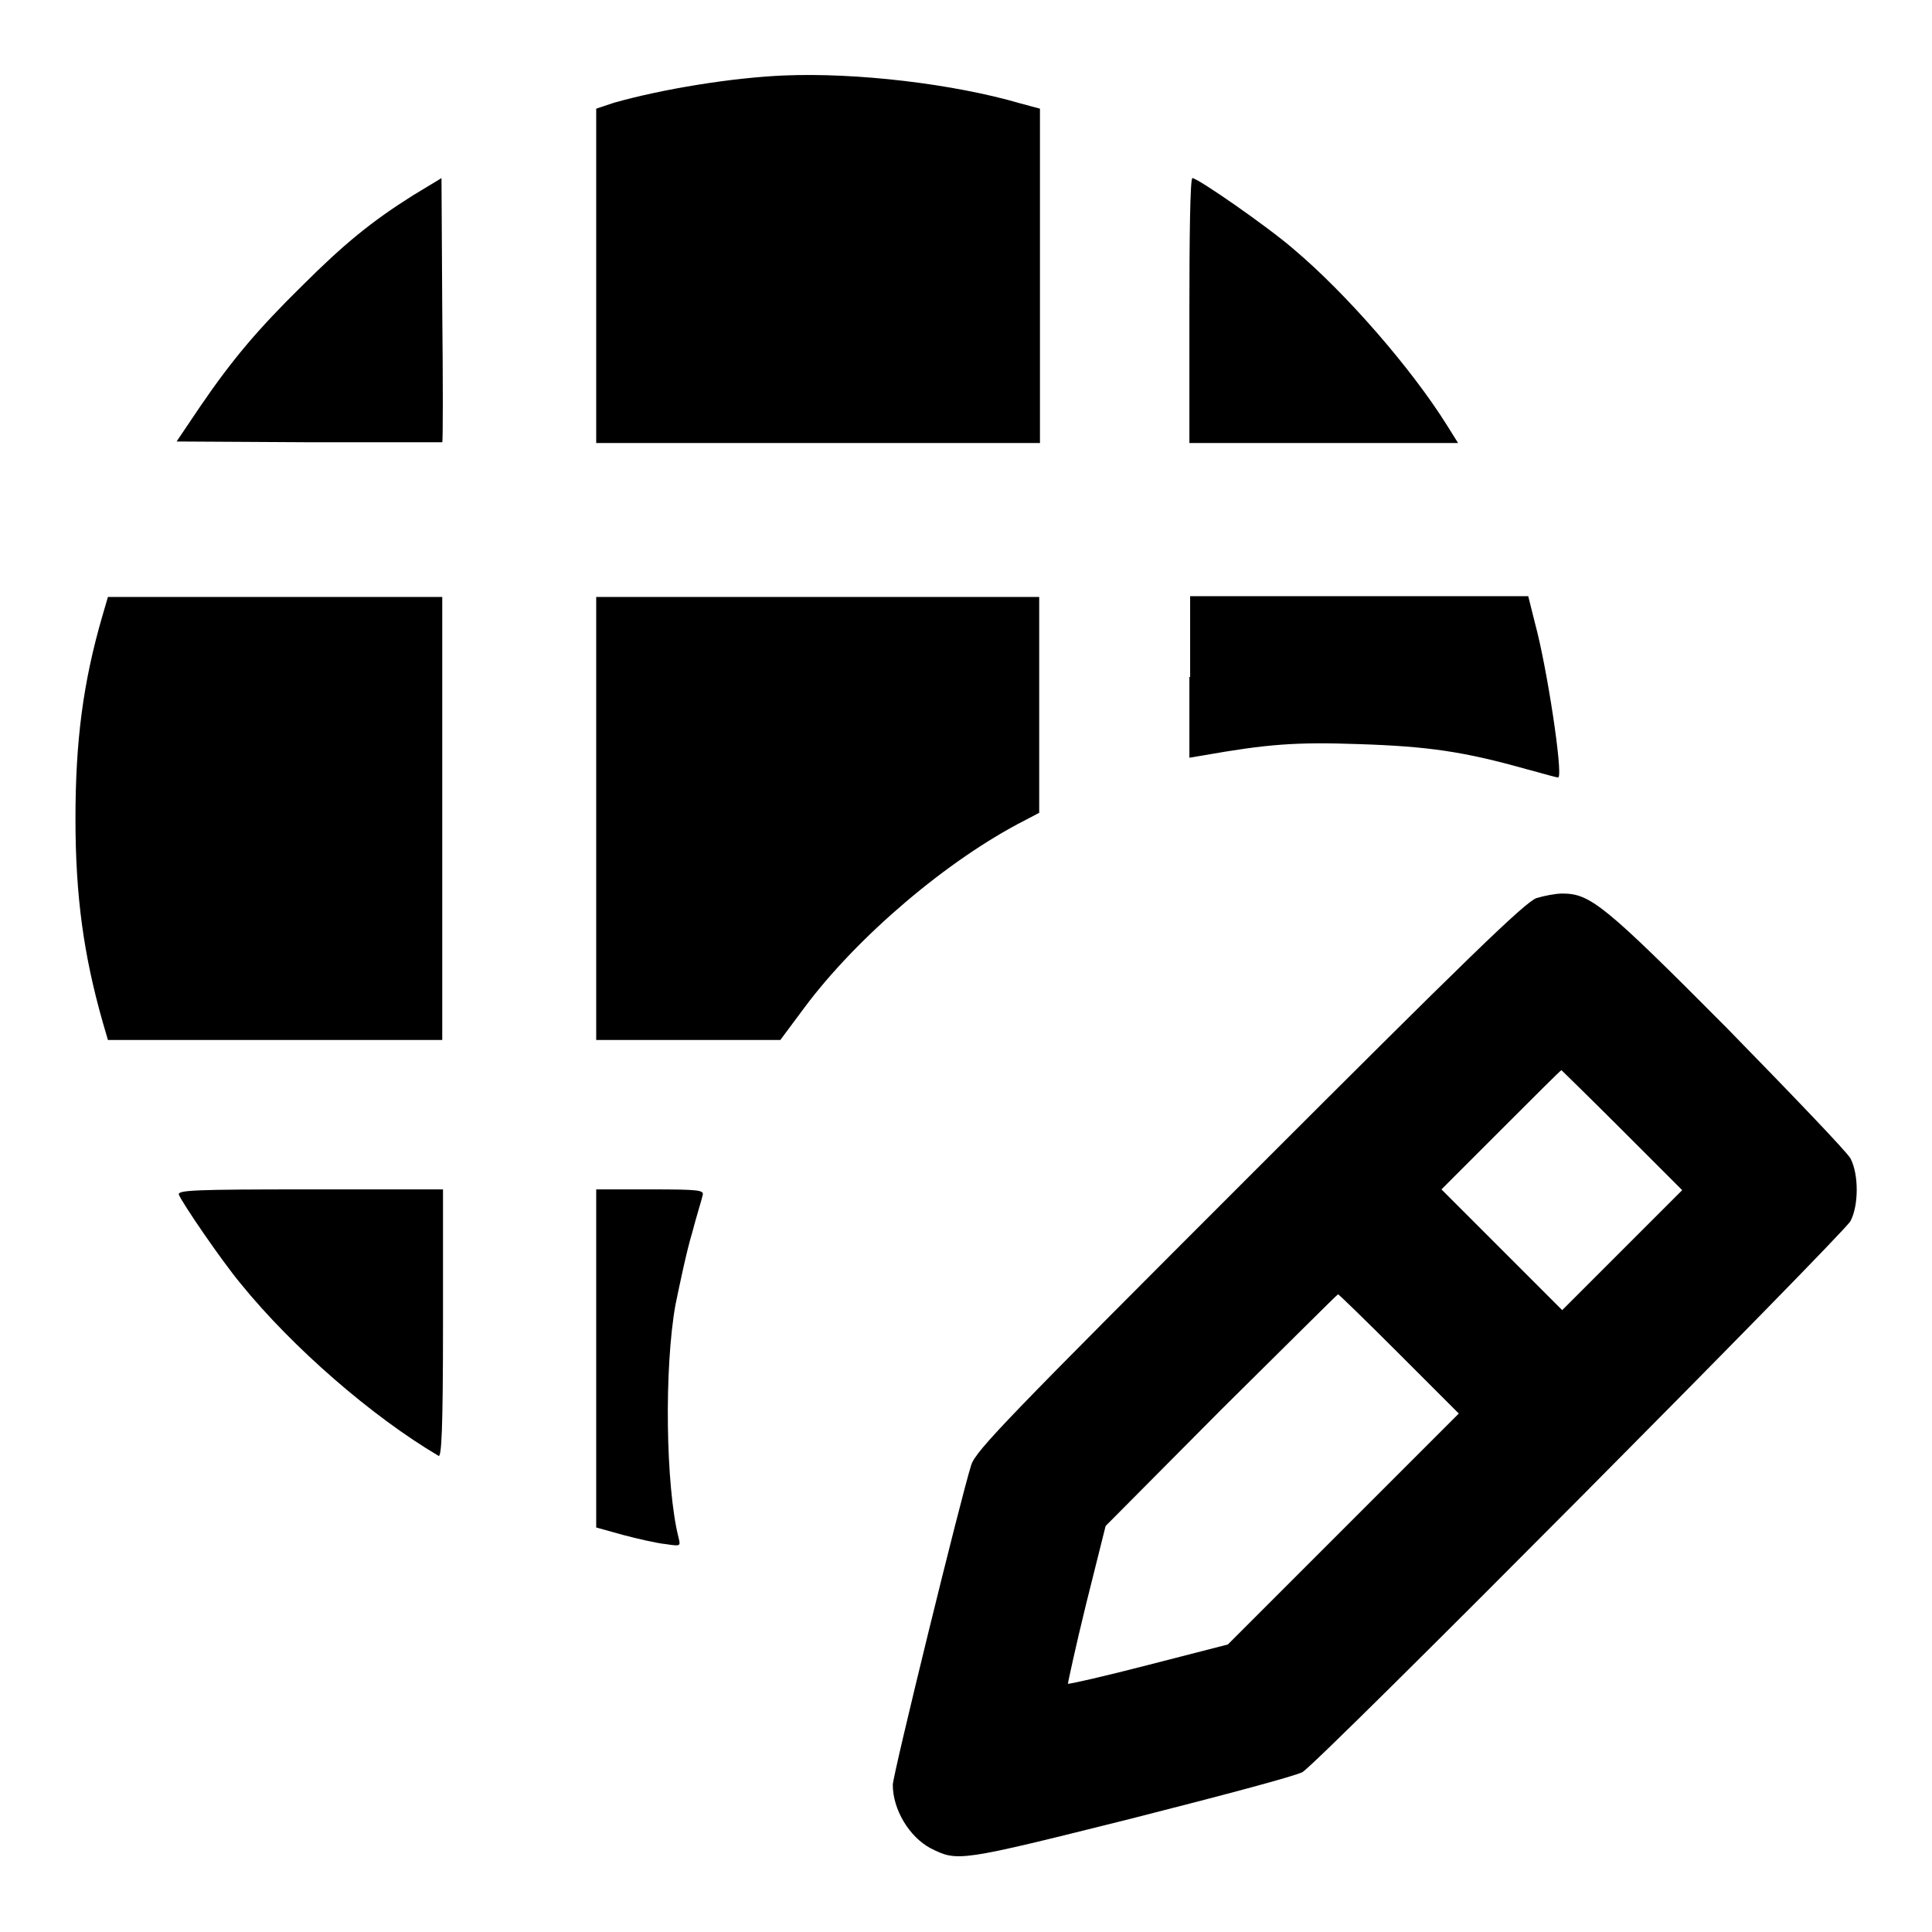 <?xml version="1.0" encoding="utf-8"?>
<!-- Svg Vector Icons : http://www.onlinewebfonts.com/icon -->
<!DOCTYPE svg PUBLIC "-//W3C//DTD SVG 1.1//EN" "http://www.w3.org/Graphics/SVG/1.1/DTD/svg11.dtd">
<svg version="1.1" xmlns="http://www.w3.org/2000/svg" xmlns:xlink="http://www.w3.org/1999/xlink" x="0px" y="0px" viewBox="0 0 256 256" enable-background="new 0 0 256 256" xml:space="preserve">
<g><g><g><path fill="#000000" d="M103.9,10c-7,0.3-16.1,1.8-22.5,3.6L79,14.4v22.1v22.2h29.4h29.4V36.6V14.4l-2.6-0.7C126.3,11.1,113.5,9.6,103.9,10z"/><path fill="#000000" d="M54.7,25.9c-5.4,3.4-9.1,6.4-14.7,12c-5.8,5.7-9.2,9.7-13.5,16l-3.1,4.6l17.5,0.1c9.6,0,17.6,0,17.7,0c0.1-0.1,0.1-8,0-17.6l-0.1-17.4L54.7,25.9z"/><path fill="#000000" d="M157.6,41.1v17.6h17.8h17.8l-1.5-2.4c-4.7-7.5-13.3-17.4-20.3-23.3c-3.6-3.1-12.7-9.4-13.4-9.4C157.7,23.6,157.6,31.5,157.6,41.1z"/><path fill="#000000" d="M13.6,81.5c-2.6,8.9-3.6,16.7-3.6,27c0,10.3,1.1,18.1,3.6,26.9l0.7,2.4h22.1h22.2v-29.4V79.1H36.4H14.3L13.6,81.5z"/><path fill="#000000" d="M79,108.4v29.4h12.2h12.2l3.2-4.3c7-9.4,19-19.6,29.2-24.8l1.9-1V93.4V79.1h-29.4H79V108.4z"/><path fill="#000000" d="M157.6,89.7v10.7l1.8-0.3c8.5-1.5,12.3-1.8,20.7-1.5c9.2,0.3,13.9,1,22.1,3.3c2.3,0.6,4.2,1.2,4.3,1.1c0.6-0.6-1.5-14.5-3.1-20.4l-0.9-3.6h-22.4h-22.4V89.7z"/><path fill="#000000" d="M203.6,119c-1.5,0.5-9.4,8.2-38,36.8c-31.8,31.8-36.3,36.4-36.9,38.3c-1.3,4-10.4,41.1-10.4,42.4c0,3.3,2.2,6.9,5,8.4c3.6,1.8,3.7,1.8,26.5-3.9c11.8-3,22-5.7,22.8-6.2c2.3-1.4,71.7-71.3,72.6-73c1.1-2.1,1.1-6.2,0-8.3c-0.5-0.9-7.9-8.6-16.4-17.3c-16.3-16.4-18.1-17.8-21.8-17.8C206.1,118.4,204.6,118.7,203.6,119z M215,149.8l7.9,7.9l-7.9,7.9l-8,8l-8-8l-8-8l7.9-7.9c4.3-4.3,7.9-7.9,8-7.9C207,141.9,210.7,145.5,215,149.8z M185.4,179.4l7.9,7.9L178,202.6l-15.3,15.3l-10.5,2.7c-5.8,1.5-10.6,2.6-10.7,2.5c0-0.1,1-4.8,2.4-10.5l2.6-10.4l15.3-15.4c8.5-8.4,15.4-15.3,15.5-15.3C177.4,171.5,181.1,175.1,185.4,179.4z"/><path fill="#000000" d="M23.7,158.3c0.5,1.2,5.7,8.8,8.2,11.8c6.9,8.5,17.4,17.6,26.2,22.8c0.4,0.3,0.6-3.4,0.6-17.5v-17.8H41C25.7,157.6,23.5,157.7,23.7,158.3z"/><path fill="#000000" d="M79,180v22.4l3.6,1c1.9,0.5,4.5,1.1,5.6,1.2c2,0.3,2,0.3,1.7-0.9c-1.7-6.8-1.9-22.4-0.4-30.8c0.6-2.9,1.5-7.2,2.2-9.5c0.6-2.3,1.3-4.5,1.4-5c0.2-0.7-0.3-0.8-7-0.8H79V180z"/></g></g></g>
</svg>